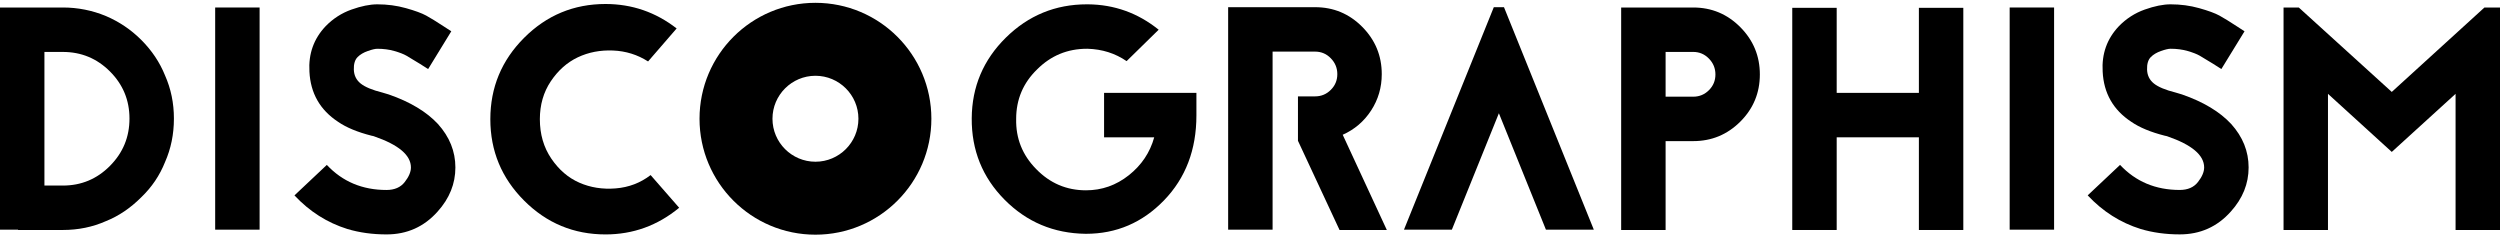 <?xml version="1.0" encoding="utf-8"?>
<!-- Generator: Adobe Illustrator 25.0.1, SVG Export Plug-In . SVG Version: 6.00 Build 0)  -->
<svg version="1.1" id="レイヤー_1" xmlns="http://www.w3.org/2000/svg" xmlns:xlink="http://www.w3.org/1999/xlink" x="0px"
	 y="0px" viewBox="0 0 200 19" style="enable-background:new 0 0 200 19;" xml:space="preserve">
<g>
	<g>
		<g>
			<g>
				<g>
					<path d="M0,0.6h5.027c1.202,0,2.352,0.229,3.453,0.686c1.066,0.457,2.005,1.092,2.818,1.904
						c0.847,0.847,1.482,1.794,1.904,2.844c0.474,1.066,0.711,2.218,0.711,3.453c0,1.253-0.238,2.412-0.711,3.479
						c-0.423,1.066-1.057,2.005-1.904,2.818c-0.863,0.863-1.802,1.497-2.818,1.904c-1.066,0.474-2.218,0.71-3.453,0.71H1.446v-0.026
						H0V0.6z M3.554,14.845h1.473c1.473,0,2.73-0.525,3.77-1.574c1.042-1.049,1.561-2.311,1.561-3.784
						c0-1.472-0.52-2.729-1.561-3.77C7.757,4.676,6.5,4.155,5.027,4.155H3.554V14.845z"/>
					<path d="M17.214,0.6h3.554v17.773h-3.554V0.6z"/>
					<path d="M29.858,10.884l-0.127-0.026c-1.134-0.288-2.031-0.66-2.691-1.117c-1.439-0.948-2.201-2.286-2.286-4.012
						c-0.085-1.422,0.347-2.631,1.295-3.631c0.593-0.609,1.282-1.053,2.069-1.333c0.787-0.279,1.477-0.419,2.069-0.419
						c0.796,0,1.557,0.101,2.285,0.305c0.727,0.203,1.27,0.403,1.624,0.596c0.356,0.196,0.829,0.487,1.422,0.876l0.585,0.38
						L34.25,5.526L33.615,5.12c-0.49-0.305-0.855-0.525-1.092-0.66c-0.237-0.136-0.563-0.262-0.978-0.38
						c-0.415-0.119-0.868-0.178-1.358-0.178c-0.169,0-0.423,0.059-0.762,0.178c-0.339,0.118-0.609,0.279-0.813,0.481
						c-0.22,0.221-0.321,0.559-0.305,1.016c0.017,0.457,0.198,0.825,0.545,1.104s0.928,0.521,1.739,0.724
						c0.136,0.033,0.306,0.085,0.508,0.152c1.71,0.593,3.021,1.38,3.935,2.361c0.931,1.033,1.397,2.192,1.397,3.478
						c0,1.304-0.475,2.48-1.422,3.529c-1.084,1.218-2.447,1.828-4.089,1.828c-1.117,0-2.158-0.144-3.123-0.431
						c-1.625-0.508-3.038-1.405-4.24-2.691l2.589-2.438c1.253,1.337,2.845,2.005,4.773,2.005c0.644,0,1.13-0.211,1.46-0.635
						c0.33-0.423,0.495-0.812,0.495-1.167c0-0.982-0.982-1.811-2.945-2.489L29.858,10.884z"/>
					<path d="M54.131,2.276l-2.285,2.64c-0.847-0.541-1.781-0.833-2.805-0.875c-1.025-0.042-1.964,0.14-2.819,0.545
						c-0.855,0.407-1.574,1.045-2.158,1.917c-0.584,0.873-0.875,1.884-0.875,3.034c0,1.202,0.305,2.251,0.914,3.148
						c0.609,0.898,1.358,1.541,2.247,1.93c0.888,0.39,1.857,0.542,2.906,0.457c1.049-0.085,1.981-0.44,2.793-1.066l2.285,2.615
						c-1.726,1.422-3.69,2.133-5.891,2.133c-2.539,0-4.71-0.901-6.512-2.704c-1.803-1.803-2.704-3.974-2.704-6.513
						s0.901-4.71,2.704-6.513c1.802-1.802,3.973-2.704,6.512-2.704C50.559,0.321,52.455,0.973,54.131,2.276z"/>
					<path d="M88.325,7.43h7.388v1.803c0,2.742-0.863,5.006-2.589,6.792c-1.727,1.786-3.809,2.679-6.246,2.679h-0.026
						c-2.556-0.033-4.718-0.943-6.487-2.729c-1.769-1.786-2.645-3.957-2.627-6.513c0.017-2.522,0.927-4.672,2.729-6.45
						c1.803-1.778,3.965-2.666,6.487-2.666h0.077c2.116,0.017,4.003,0.695,5.662,2.031l-2.565,2.513
						c-0.914-0.626-1.954-0.956-3.123-0.989h-0.051c-1.557,0-2.886,0.55-3.985,1.65c-1.117,1.084-1.676,2.404-1.676,3.961
						c-0.034,1.557,0.499,2.895,1.6,4.012c1.101,1.134,2.429,1.701,3.986,1.701c1.27,0,2.412-0.402,3.427-1.206
						c1.016-0.804,1.693-1.816,2.032-3.034h-4.012V7.43z"/>
					<path d="M105.209,4.129h-3.402v14.244h-3.555V0.575h6.957c1.473,0,2.73,0.525,3.771,1.574c1.041,1.049,1.561,2.31,1.561,3.783
						c0,1.066-0.284,2.035-0.851,2.907c-0.567,0.872-1.325,1.519-2.273,1.942l3.529,7.617h-3.783l-3.326-7.135V7.71h1.371
						c0.491,0,0.91-0.174,1.257-0.521s0.521-0.765,0.521-1.257s-0.174-0.914-0.521-1.27S105.7,4.129,105.209,4.129z"/>
					<path d="M129.693,0.6h5.764c1.472,0,2.729,0.526,3.77,1.575c1.041,1.049,1.561,2.31,1.561,3.783
						c0,1.472-0.521,2.729-1.561,3.77c-1.042,1.041-2.298,1.561-3.77,1.561h-2.209v7.109h-3.555V0.6z M133.248,7.735h2.209
						c0.49,0,0.909-0.173,1.257-0.52c0.347-0.347,0.52-0.765,0.52-1.257s-0.173-0.915-0.52-1.27
						c-0.348-0.356-0.766-0.534-1.257-0.534h-2.209V7.735z"/>
					<path d="M153.511,7.43V0.626h3.554v17.773h-3.554v-7.414h-6.576v7.414h-3.554V0.626h3.554V7.43H153.511z"/>
					<path d="M160.773,0.6h3.554v17.773h-3.554V0.6z"/>
					<path d="M173.316,10.884l-0.127-0.026c-1.134-0.288-2.031-0.66-2.691-1.117c-1.439-0.948-2.201-2.286-2.285-4.012
						c-0.085-1.422,0.347-2.631,1.295-3.631c0.593-0.609,1.282-1.053,2.069-1.333c0.787-0.279,1.477-0.419,2.069-0.419
						c0.796,0,1.557,0.101,2.285,0.305c0.727,0.203,1.27,0.403,1.624,0.596c0.356,0.196,0.829,0.487,1.422,0.876l0.585,0.38
						l-1.854,3.021l-0.635-0.406c-0.49-0.305-0.855-0.525-1.092-0.66c-0.237-0.136-0.563-0.262-0.978-0.38
						c-0.415-0.119-0.868-0.178-1.358-0.178c-0.169,0-0.423,0.059-0.762,0.178c-0.339,0.118-0.609,0.279-0.813,0.481
						c-0.22,0.221-0.321,0.559-0.305,1.016c0.017,0.457,0.198,0.825,0.545,1.104c0.347,0.279,0.928,0.521,1.739,0.724
						c0.136,0.033,0.306,0.085,0.508,0.152c1.71,0.593,3.021,1.38,3.935,2.361c0.931,1.033,1.397,2.192,1.397,3.478
						c0,1.304-0.475,2.48-1.422,3.529c-1.084,1.218-2.447,1.828-4.089,1.828c-1.117,0-2.158-0.144-3.123-0.431
						c-1.625-0.508-3.038-1.405-4.24-2.691l2.589-2.438c1.253,1.337,2.845,2.005,4.773,2.005c0.644,0,1.13-0.211,1.46-0.635
						c0.33-0.423,0.495-0.812,0.495-1.167c0-0.982-0.982-1.811-2.945-2.489L173.316,10.884z"/>
					<path d="M196.446,7.507l-5.104,4.647l-5.104-4.647v10.892h-3.554V0.6h1.218l7.439,6.754l7.414-6.754H200v17.799h-3.554V7.507z"
						/>
				</g>
			</g>
		</g>
		<g>
			<path d="M65.236,6.062c1.896,0,3.438,1.542,3.438,3.438c0,1.896-1.542,3.438-3.438,3.438c-1.896,0-3.438-1.542-3.438-3.438
				C61.798,7.604,63.34,6.062,65.236,6.062 M65.236,0.226c-5.122,0-9.274,4.152-9.274,9.274c0,5.122,4.151,9.274,9.274,9.274
				c5.121,0,9.274-4.152,9.274-9.274C74.51,4.378,70.357,0.226,65.236,0.226L65.236,0.226z"/>
		</g>
	</g>
	<polygon points="120.318,0.574 119.505,0.574 112.318,18.373 116.149,18.373 119.911,9.059 123.674,18.373 127.505,18.373 	"/>
</g>
</svg>
